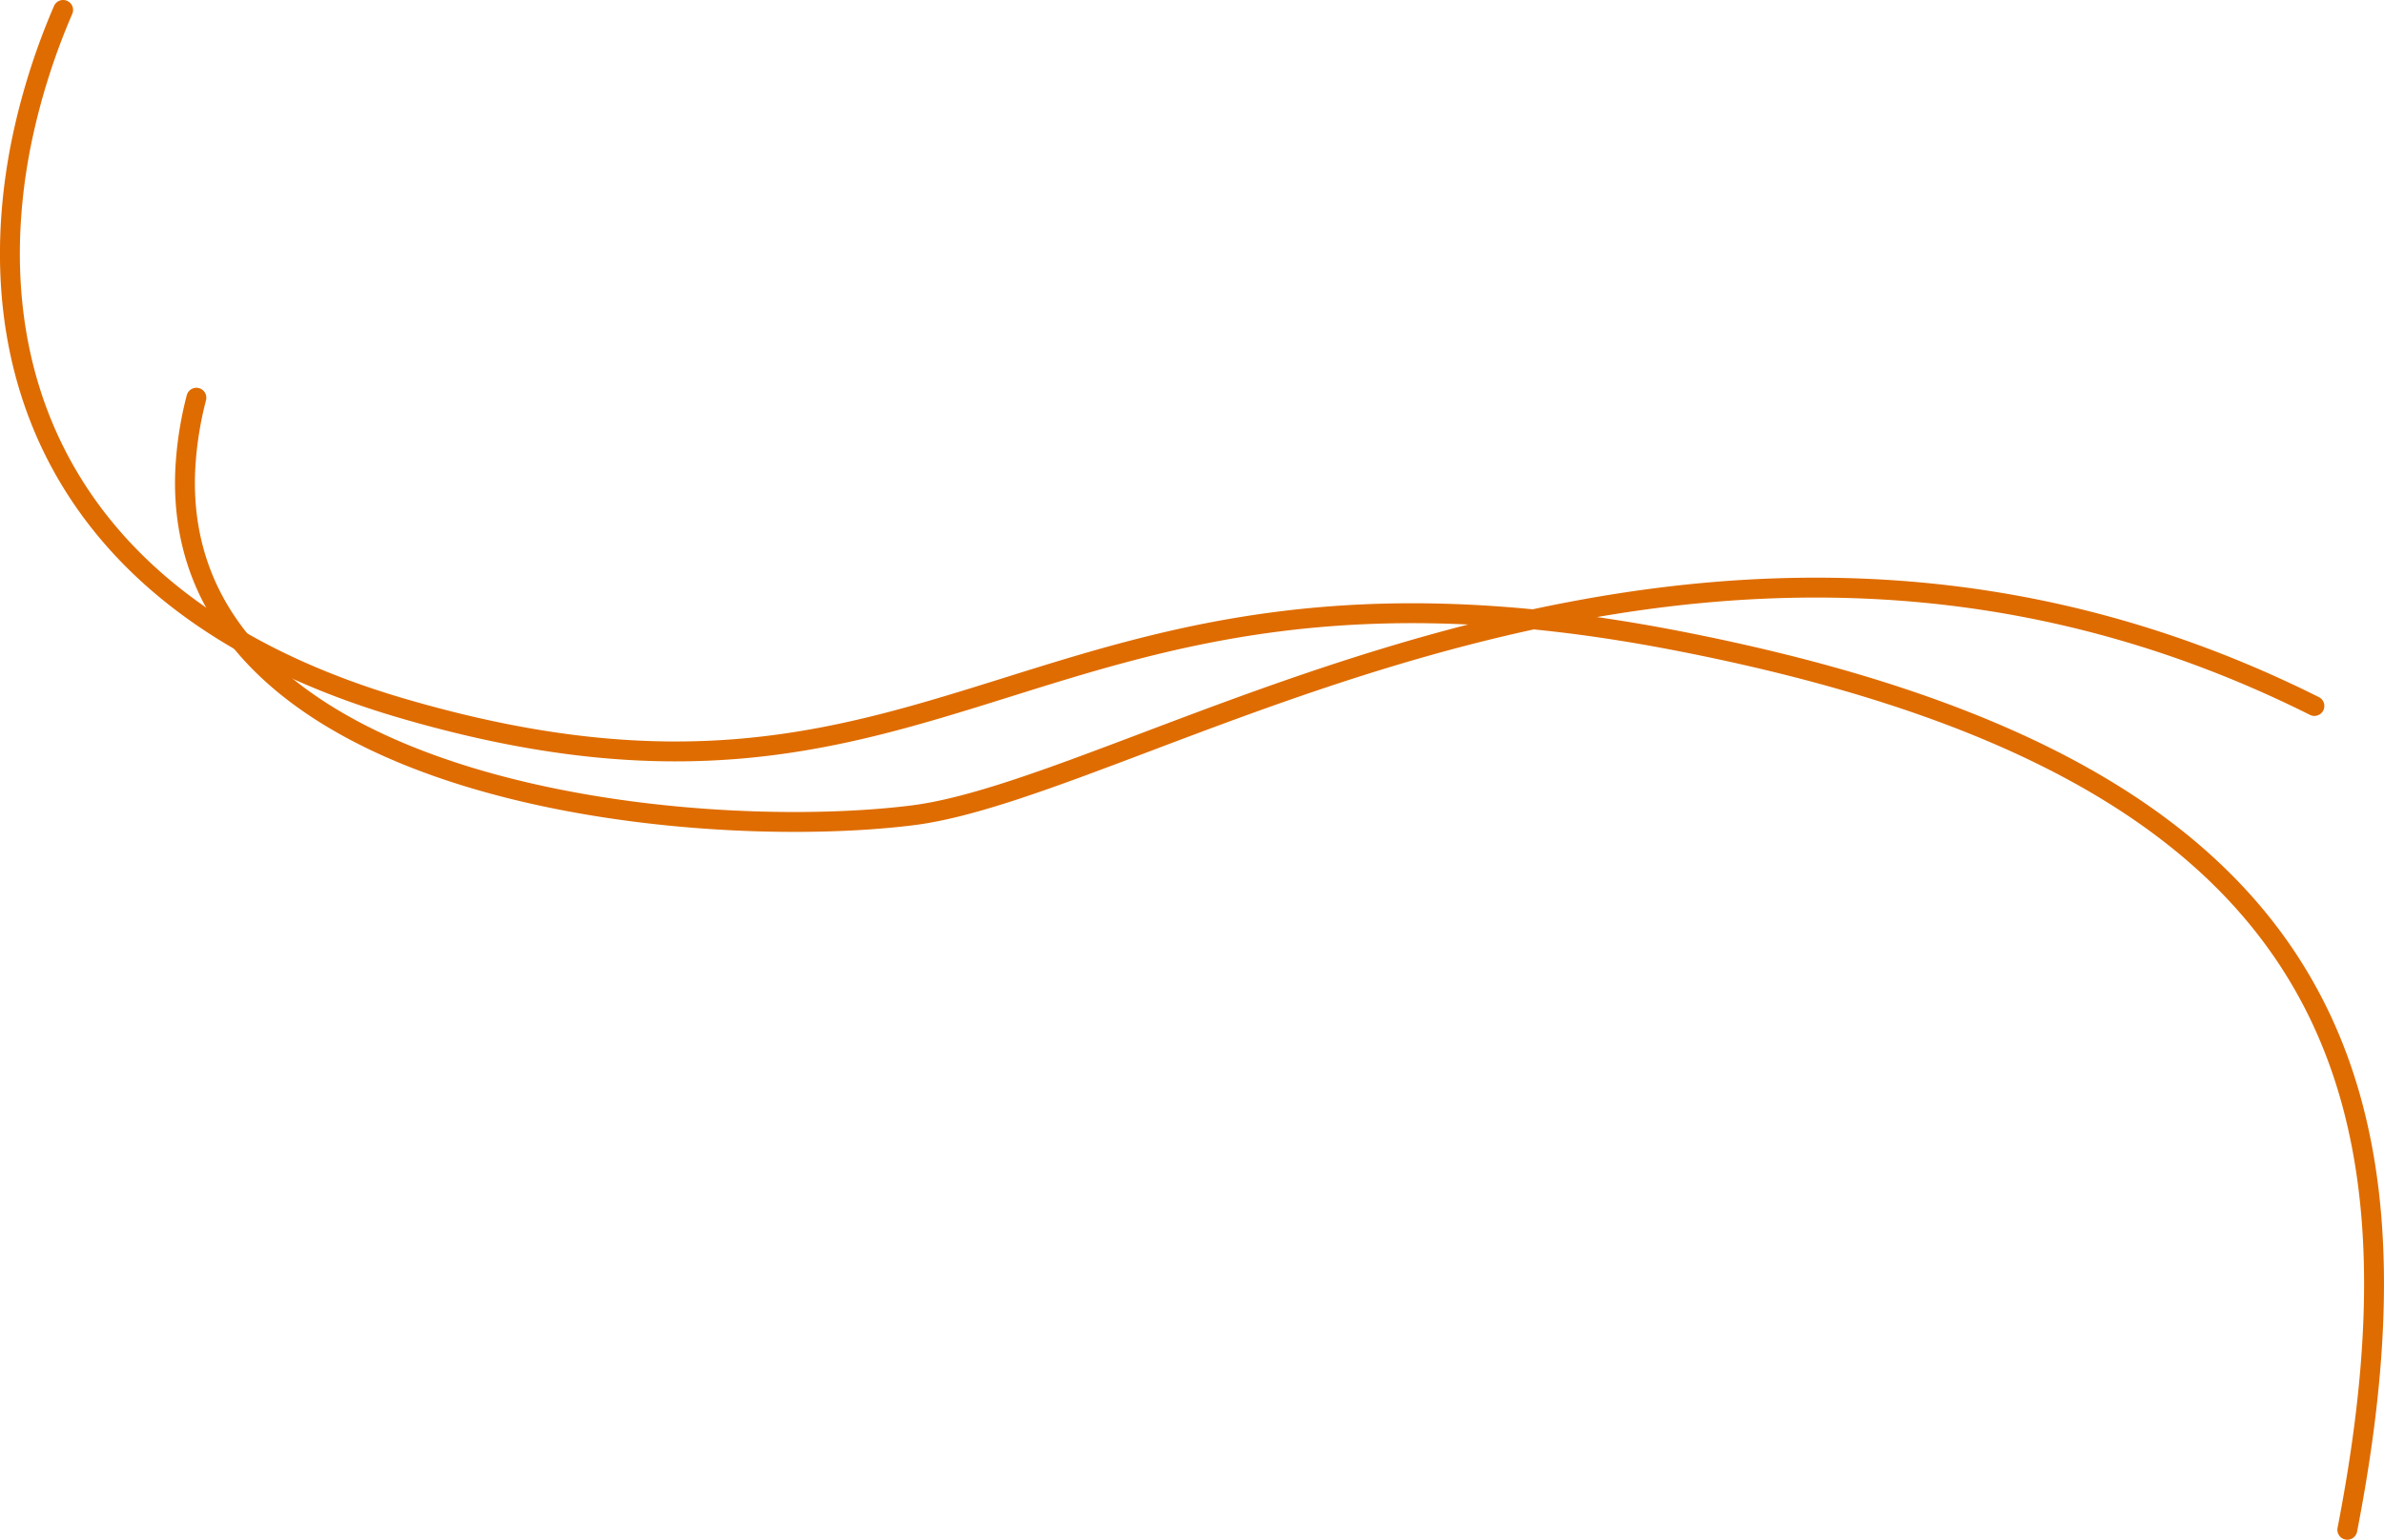 <svg data-name="Offene Daten" xmlns="http://www.w3.org/2000/svg" width="239.75" height="154.85" viewBox="0 0 239.75 154.85"><path d="M6.35 1a68.14 68.14 0 00-4.23 13.47C-2.36 37 5.82 61.07 40.36 71.21 96 87.53 103.58 51.88 168.41 64.39s76.74 42.75 67.65 89.46" fill="none" stroke="#df6c00" stroke-linecap="round" stroke-linejoin="round" stroke-width="2"/><path d="M19.75 40a35.9 35.9 0 00-1.08 6.61c-.05.68-.07 1.35-.07 2 .07 31.28 51 36.15 73.15 33.39 24-3 79-42 141-11" fill="none" stroke="#df6c00" stroke-linecap="round" stroke-linejoin="round" stroke-width="2"/></svg>